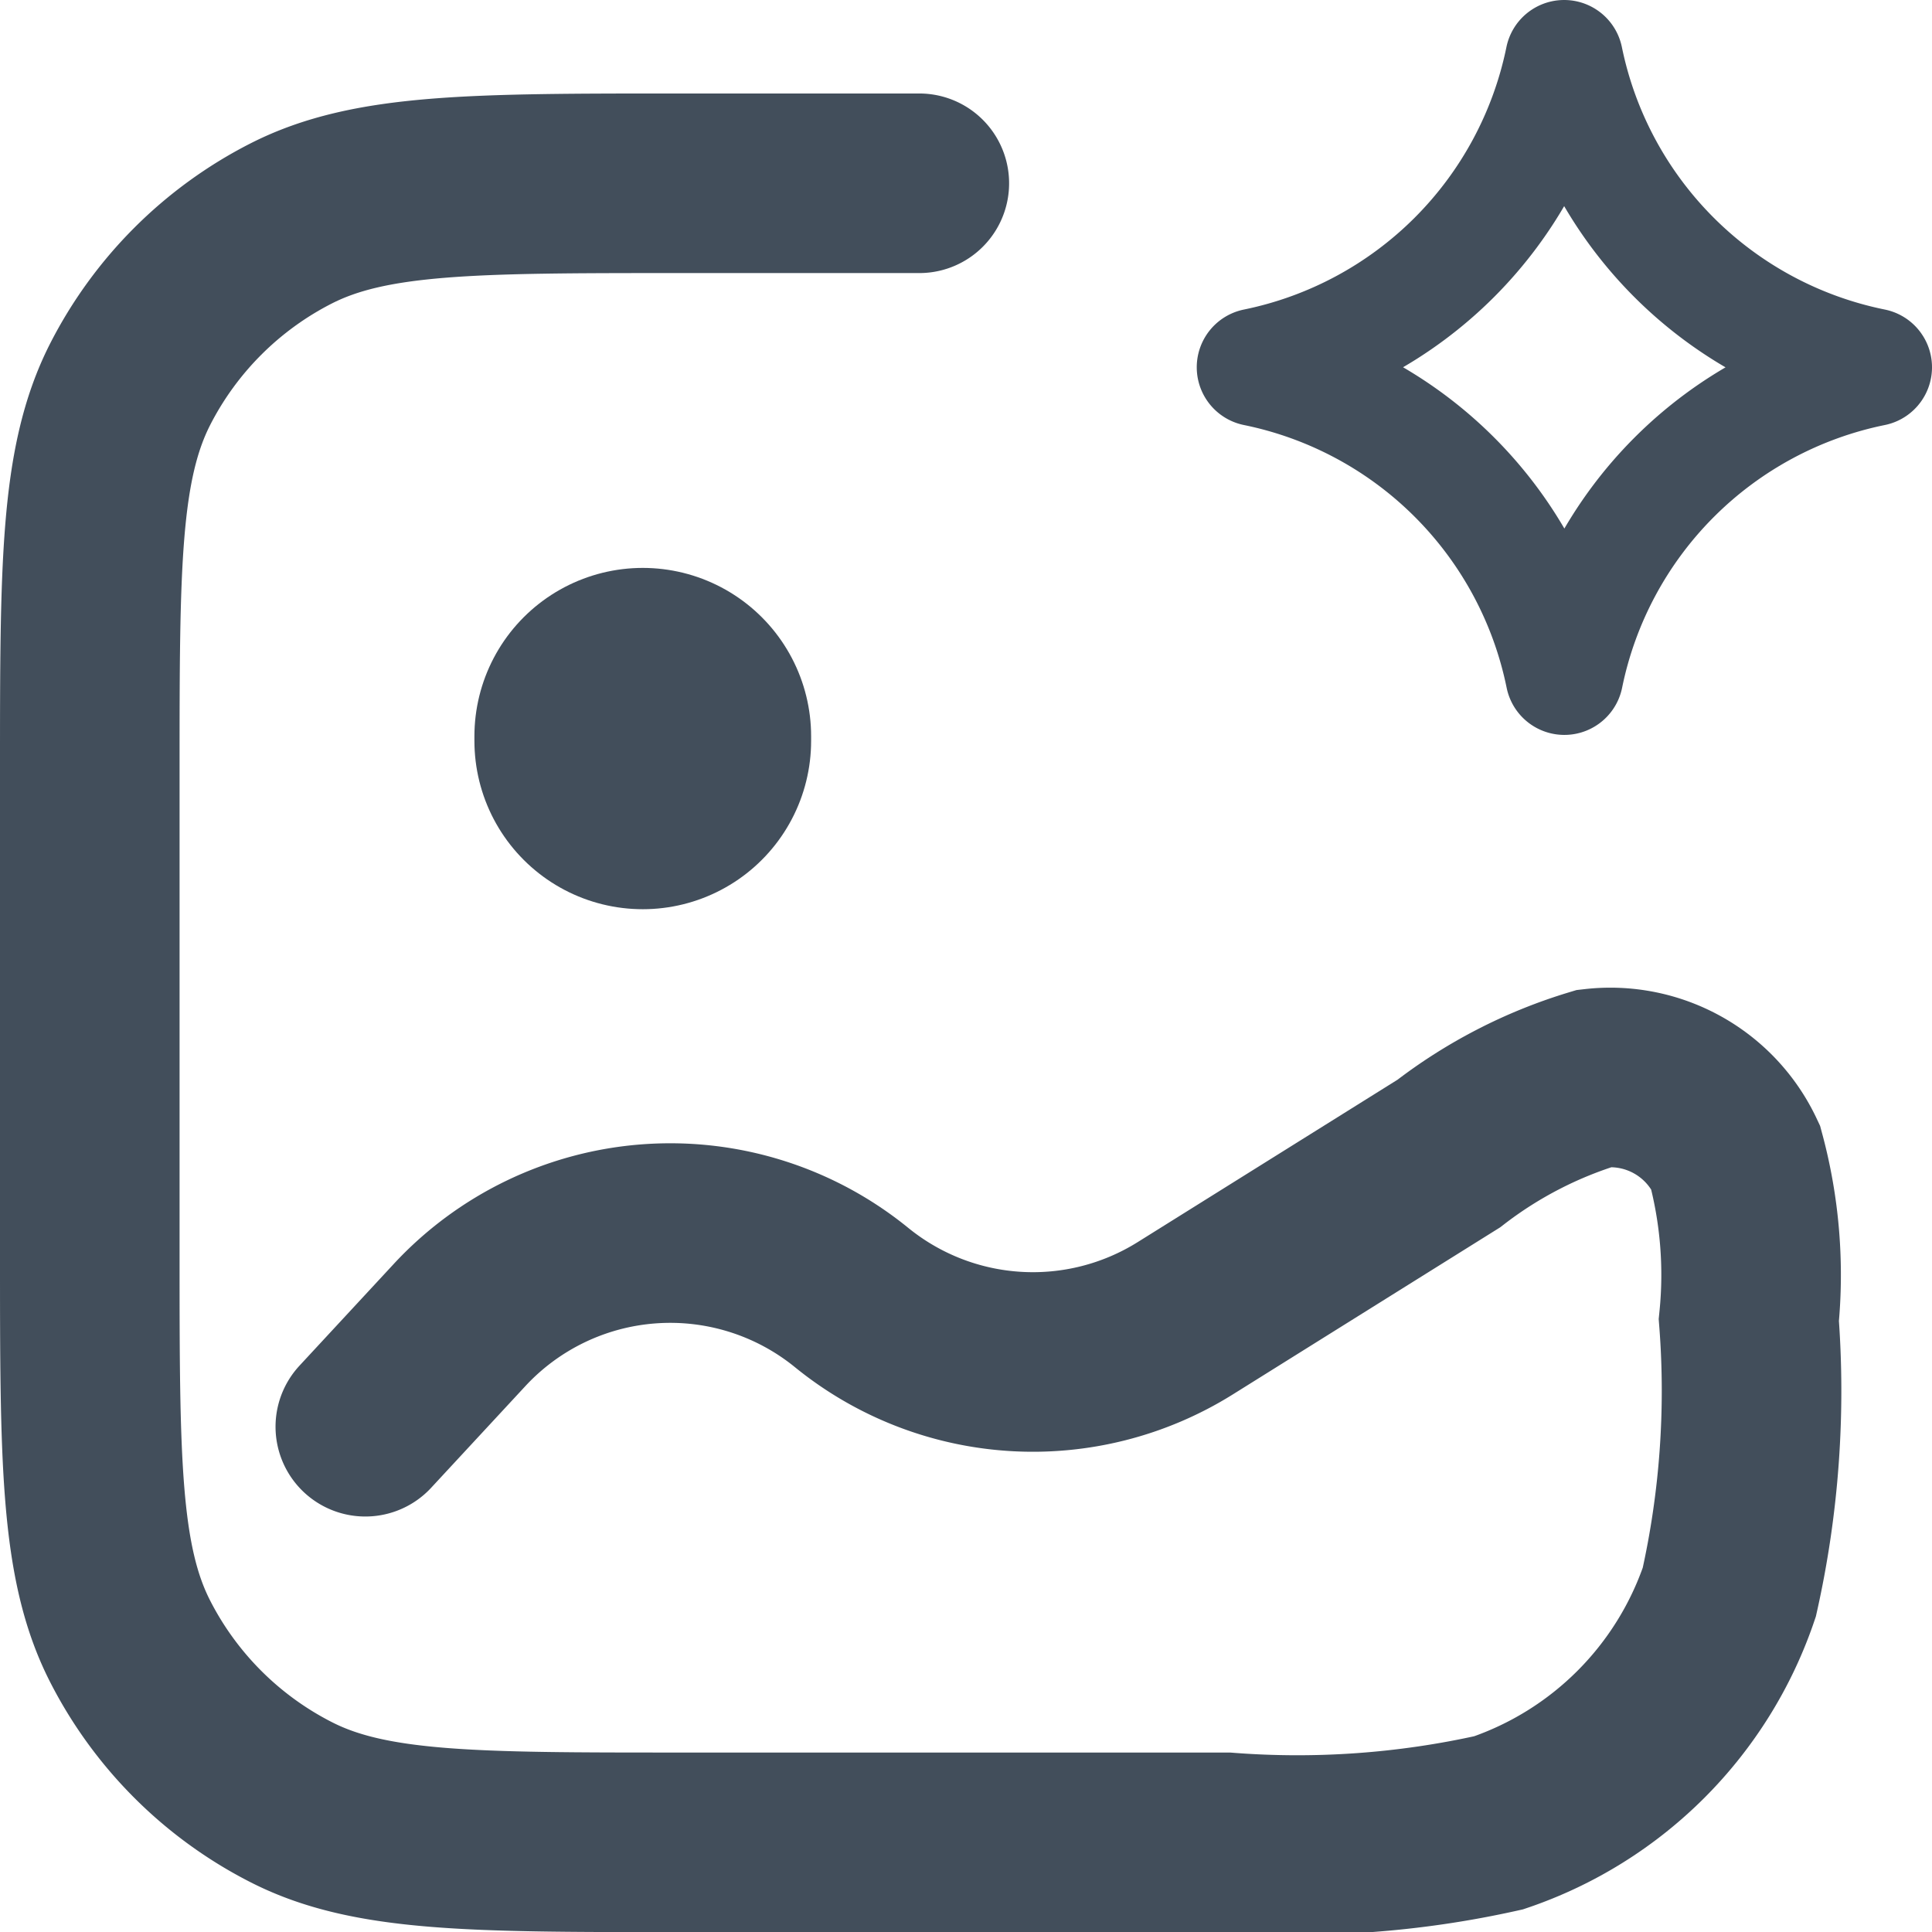 <svg xmlns="http://www.w3.org/2000/svg" width="17.214" height="17.214" viewBox="0 0 17.214 17.214"><g transform="translate(-6.7 -3.552)"><path d="M14.891,7.5H12.756c-1.84,0-2.759,0-3.462.358A3.285,3.285,0,0,0,7.858,9.294C7.5,10,7.5,10.916,7.5,12.756v4.27c0,1.84,0,2.759.358,3.462a3.285,3.285,0,0,0,1.436,1.436c.7.358,1.622.358,3.462.358h4.873a8.214,8.214,0,0,0,2.424-.174,3.285,3.285,0,0,0,2.055-2.055,8.214,8.214,0,0,0,.174-2.424,4.035,4.035,0,0,0-.119-1.454,1.232,1.232,0,0,0-1.254-.7,4.035,4.035,0,0,0-1.3.67l-2.349,1.468a2.56,2.56,0,0,1-2.971-.184,2.56,2.56,0,0,0-3.5.25l-.834.9" transform="translate(0 -2.315)" fill="none" stroke="#424e5b" stroke-linecap="round" stroke-width="1.6"/><path d="M41.8,4.072a.025.025,0,0,1,.049,0A3.5,3.5,0,0,0,44.582,6.8a.025.025,0,0,1,0,.049,3.5,3.5,0,0,0-2.731,2.731.025.025,0,0,1-.049,0,3.5,3.5,0,0,0-2.731-2.731.025.025,0,0,1,0-.049A3.5,3.5,0,0,0,41.8,4.072Z" transform="translate(-21.188 0)" fill="none" stroke="#424e5b" stroke-width="1"/><path d="M22.5,22.5v.041" transform="translate(-10.073 -12.388)" fill="none" stroke="#424e5b" stroke-linecap="round" stroke-width="3"/></g></svg>
